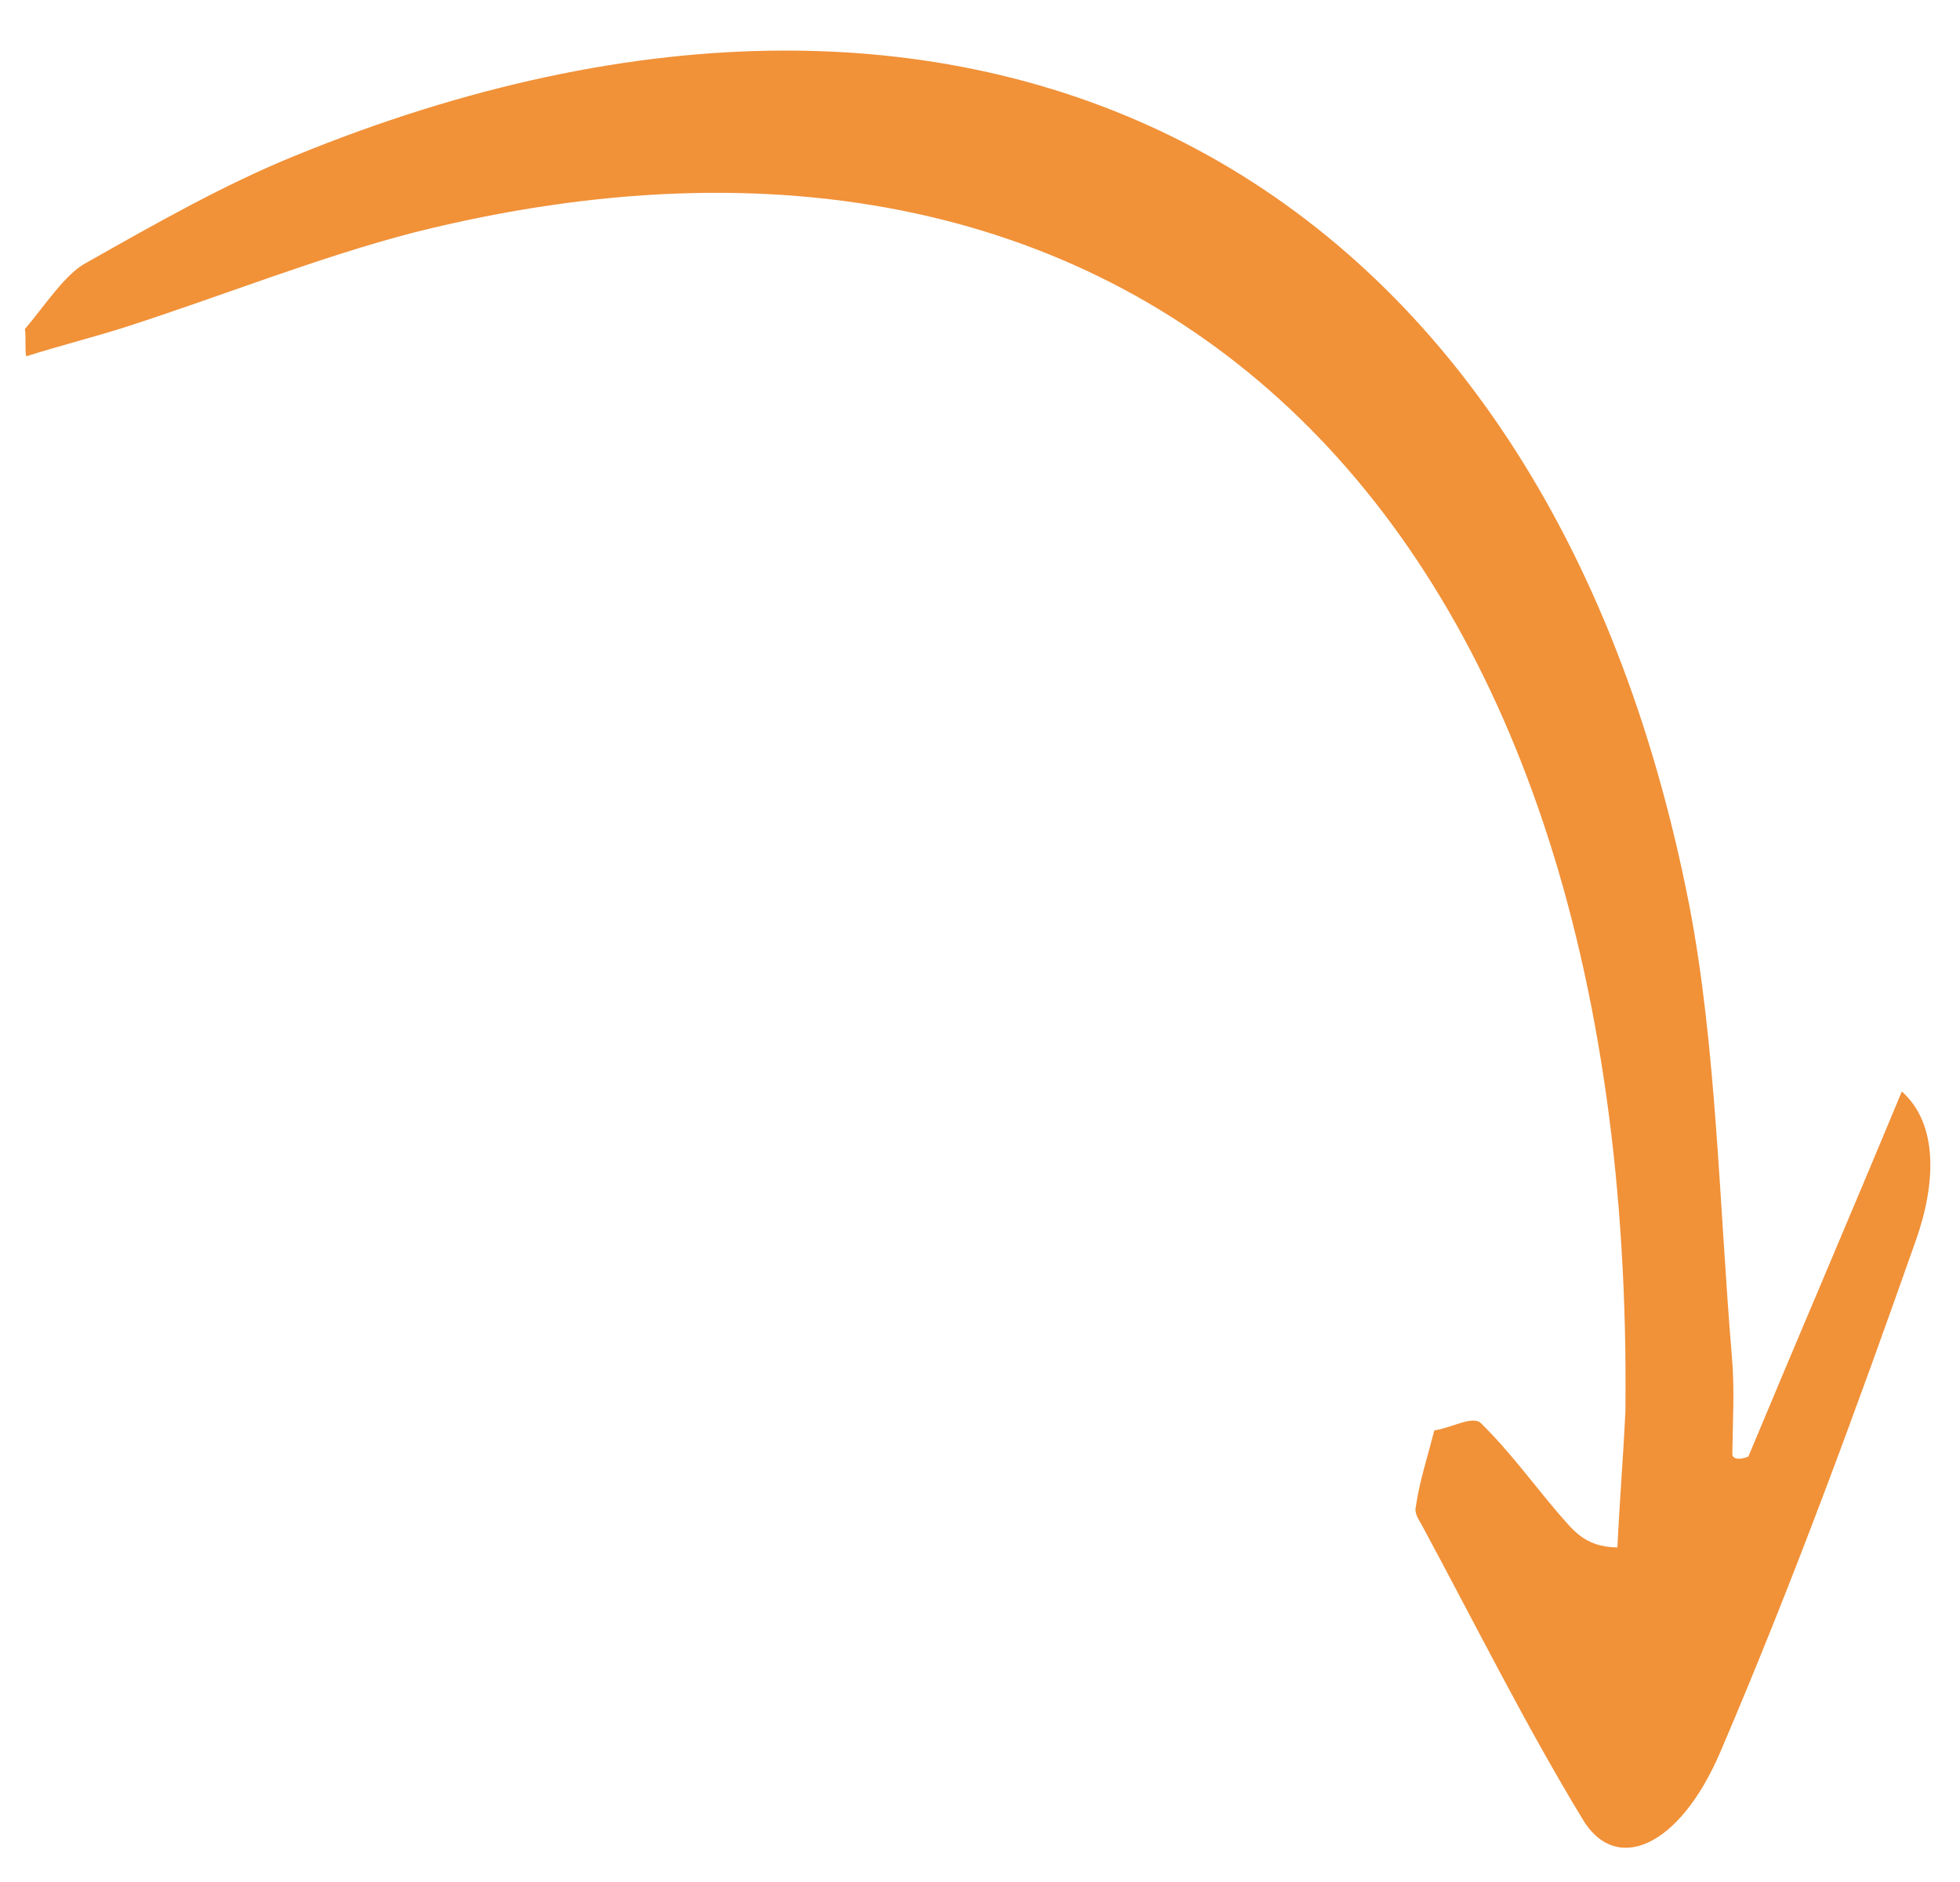 <svg width="25" height="24" viewBox="0 0 25 24" fill="none" xmlns="http://www.w3.org/2000/svg">
<path d="M22.3 18.576C22.932 17.06 23.563 15.592 24.258 13.919C24.723 14.333 24.694 15.088 24.44 15.809C23.678 17.973 22.875 20.162 21.949 22.328C21.423 23.568 20.601 23.913 20.18 23.188C19.458 21.999 18.818 20.713 18.138 19.453C18.098 19.381 18.037 19.298 18.059 19.214C18.103 18.902 18.209 18.578 18.295 18.241C18.5 18.215 18.788 18.044 18.89 18.15C19.253 18.505 19.555 18.921 19.878 19.3C20.06 19.501 20.201 19.727 20.63 19.734C20.657 19.171 20.705 18.572 20.732 18.009C20.867 6.609 14.658 0.613 5.282 2.964C4.071 3.278 2.838 3.771 1.606 4.169C1.175 4.306 0.765 4.407 0.334 4.544C0.314 4.436 0.336 4.304 0.317 4.197C0.566 3.906 0.837 3.484 1.105 3.349C1.99 2.848 2.876 2.346 3.759 1.988C12.557 -1.613 19.712 2.181 21.545 11.534C21.892 13.325 21.929 15.372 22.09 17.298C22.127 17.705 22.101 18.124 22.096 18.555C22.116 18.615 22.198 18.614 22.3 18.576Z" fill="#F19138"/>
</svg>

